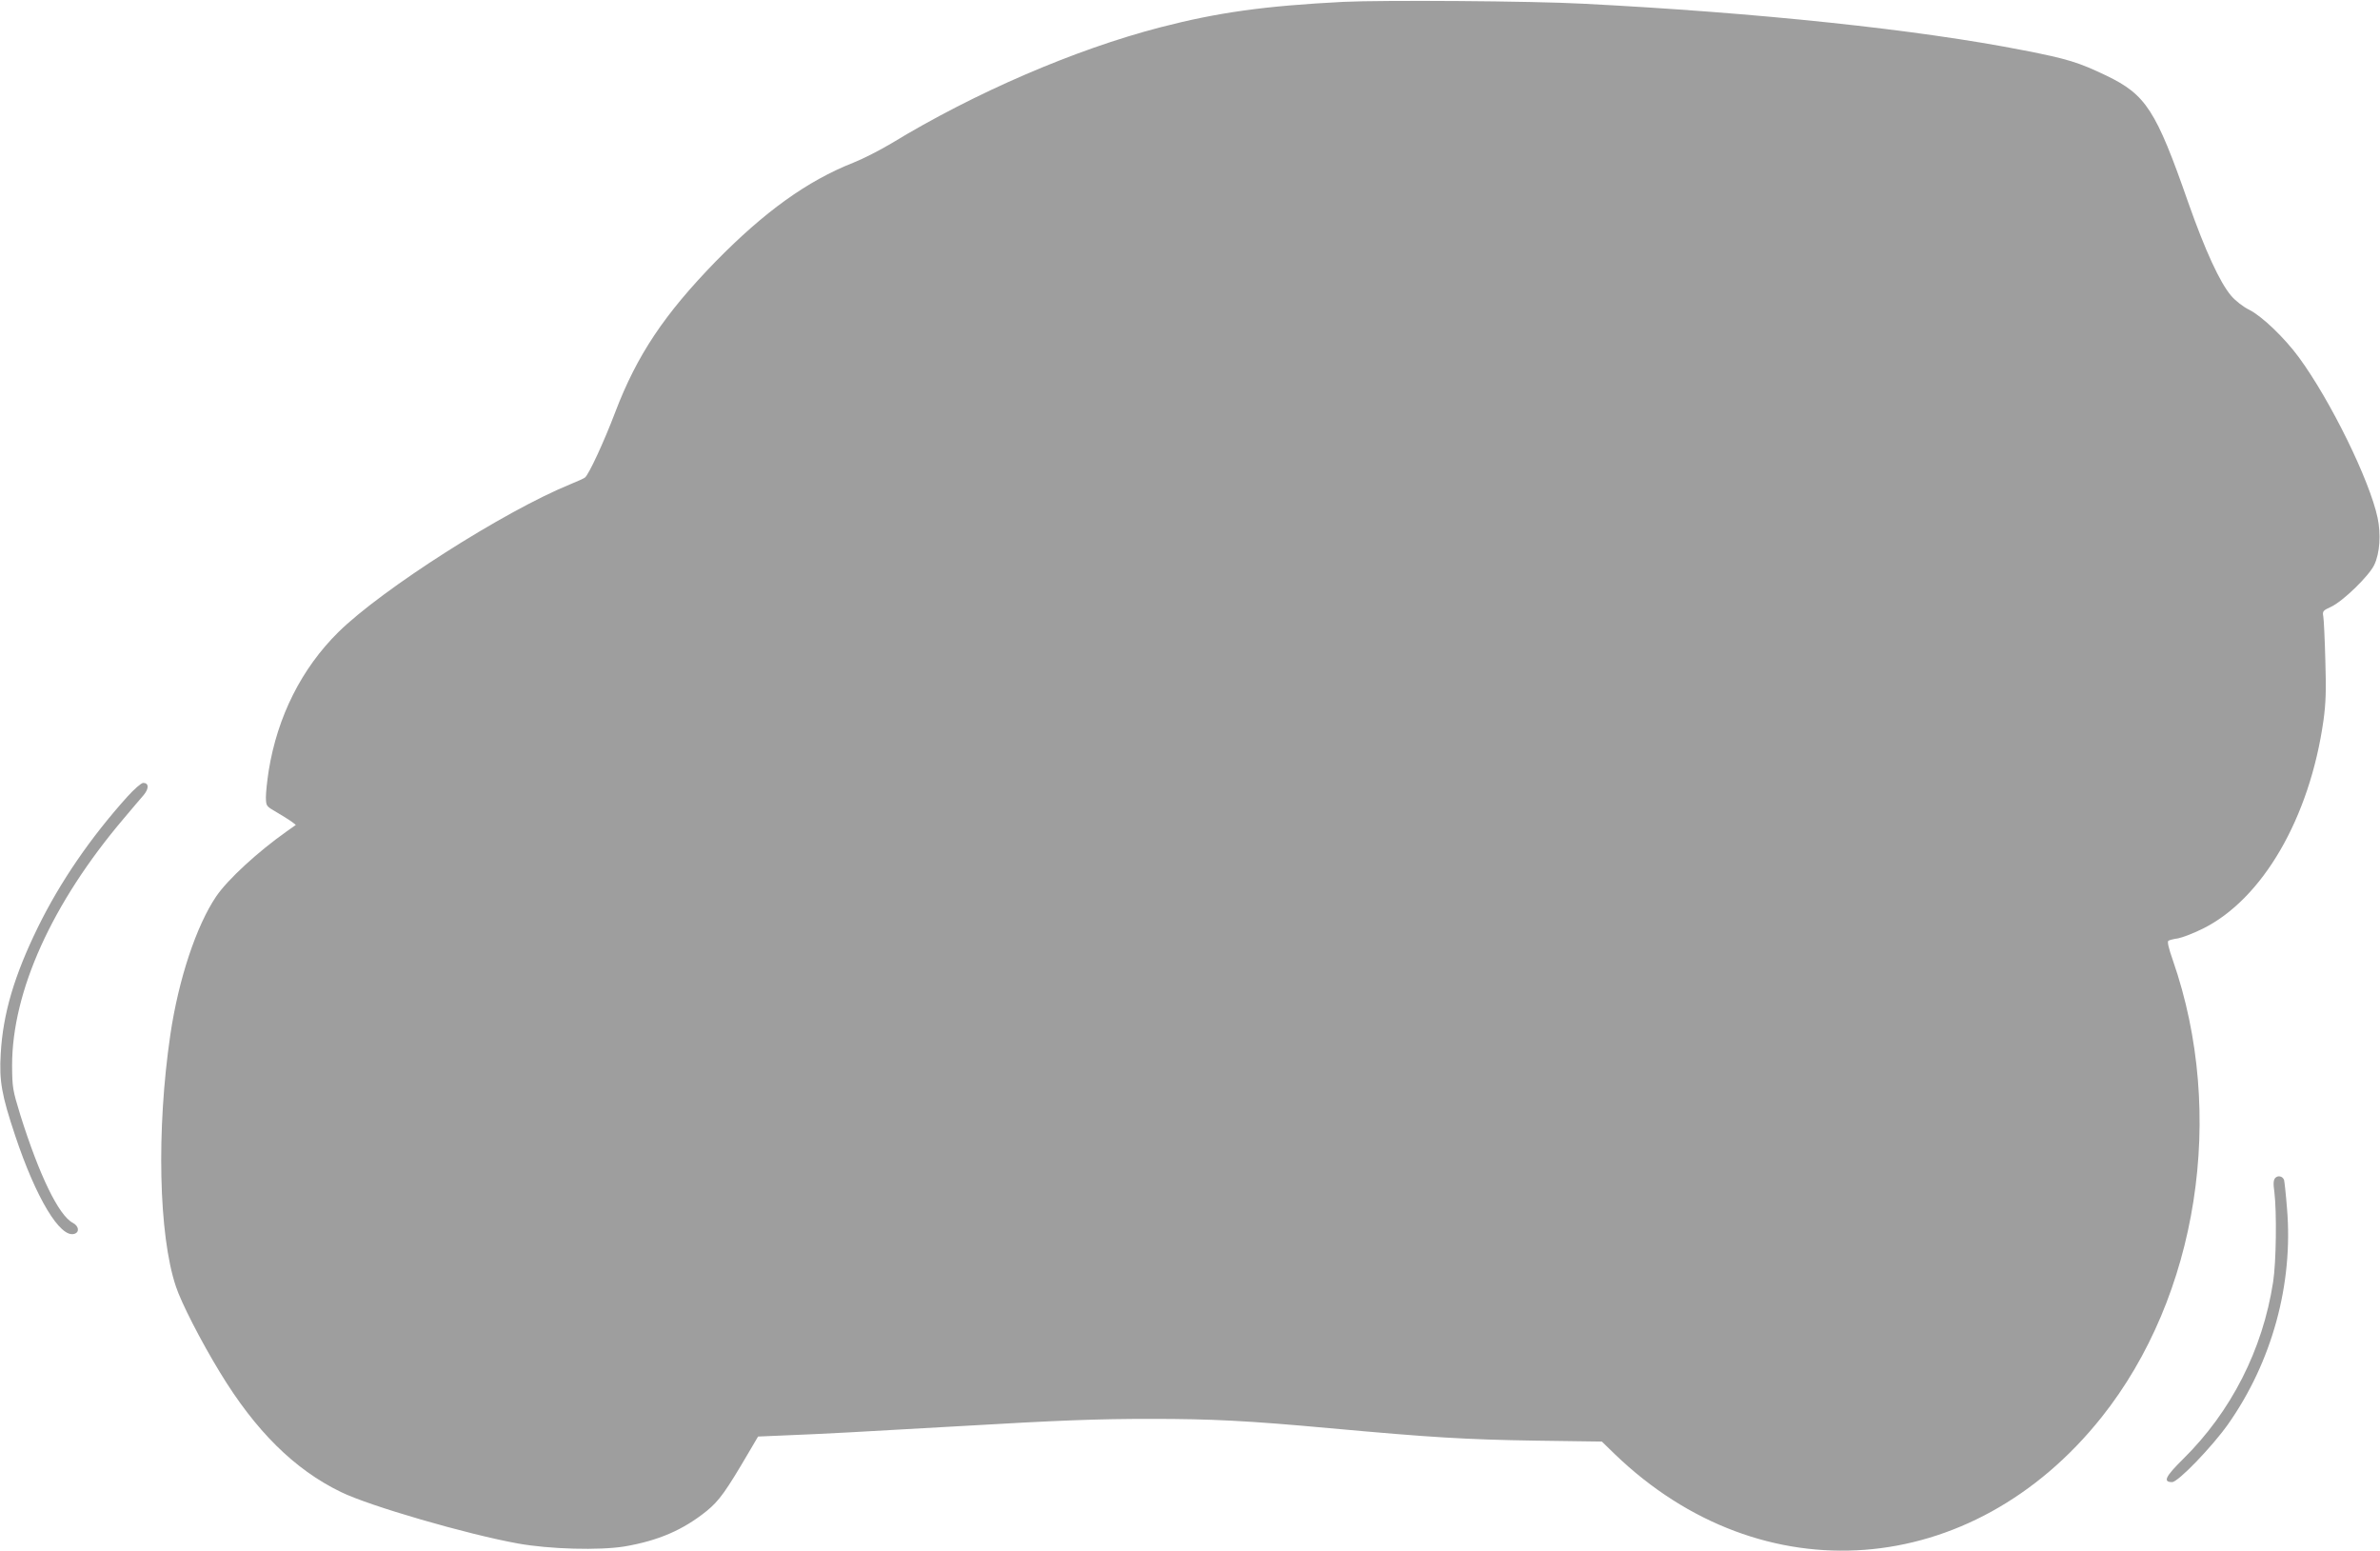 <?xml version="1.0" standalone="no"?>
<!DOCTYPE svg PUBLIC "-//W3C//DTD SVG 20010904//EN"
 "http://www.w3.org/TR/2001/REC-SVG-20010904/DTD/svg10.dtd">
<svg version="1.0" xmlns="http://www.w3.org/2000/svg"
 width="1280pt" height="834pt" viewBox="0 0 1280 834"
 preserveAspectRatio="xMidYMid meet">
<g transform="translate(0,834) scale(0.1,-0.1)"
fill="#9e9e9e" stroke="none">
<path d="M7225 8330 c-427 -22 -676 -57 -985 -137 -459 -119 -997 -351 -1446
-624 -62 -37 -154 -84 -205 -104 -248 -98 -477 -263 -740 -531 -276 -284 -423
-503 -540 -810 -61 -161 -143 -337 -163 -352 -6 -5 -42 -21 -81 -37 -355 -145
-1012 -564 -1246 -795 -197 -195 -327 -453 -374 -745 -8 -52 -15 -116 -15
-142 1 -48 1 -48 58 -81 31 -18 67 -41 80 -50 l23 -18 -48 -34 c-156 -110
-318 -259 -380 -350 -107 -158 -203 -446 -247 -745 -75 -510 -63 -1076 30
-1353 29 -88 134 -293 237 -462 190 -313 400 -522 650 -643 152 -75 680 -228
952 -277 171 -31 439 -38 574 -16 181 31 314 88 442 191 67 55 103 105 226
315 l50 85 164 7 c180 7 386 18 904 48 563 33 757 40 1046 40 327 0 521 -10
959 -50 549 -50 731 -61 1105 -67 l360 -5 70 -68 c790 -761 1920 -676 2617
198 519 651 672 1630 384 2458 -23 65 -31 101 -24 105 6 4 29 10 52 13 22 4
82 27 131 51 323 159 577 597 651 1121 13 94 15 163 10 324 -3 113 -8 219 -11
235 -5 28 -2 32 42 52 64 30 203 165 232 225 30 63 37 164 18 254 -43 202
-253 630 -423 862 -78 106 -198 221 -267 256 -33 16 -75 49 -97 75 -61 71
-140 243 -231 501 -174 499 -228 581 -442 684 -149 71 -206 89 -442 135 -568
112 -1431 203 -2370 251 -275 15 -1083 20 -1290 10z"/>
<path d="M685 4056 c-198 -220 -361 -458 -480 -700 -128 -261 -189 -467 -201
-681 -9 -148 5 -224 77 -440 113 -339 243 -554 319 -530 29 9 24 42 -8 59 -76
39 -181 256 -283 581 -41 134 -43 146 -44 265 0 398 214 873 601 1329 43 51
91 108 107 126 29 35 28 65 -3 65 -10 0 -48 -33 -85 -74z"/>
<path d="M12237 2006 c-10 -11 -12 -29 -5 -77 13 -107 10 -376 -7 -484 -56
-363 -226 -697 -485 -952 -94 -93 -109 -123 -58 -123 32 0 214 189 300 310
237 336 352 755 318 1160 -6 78 -14 148 -16 155 -8 20 -32 26 -47 11z"/>
</g>
</svg>
